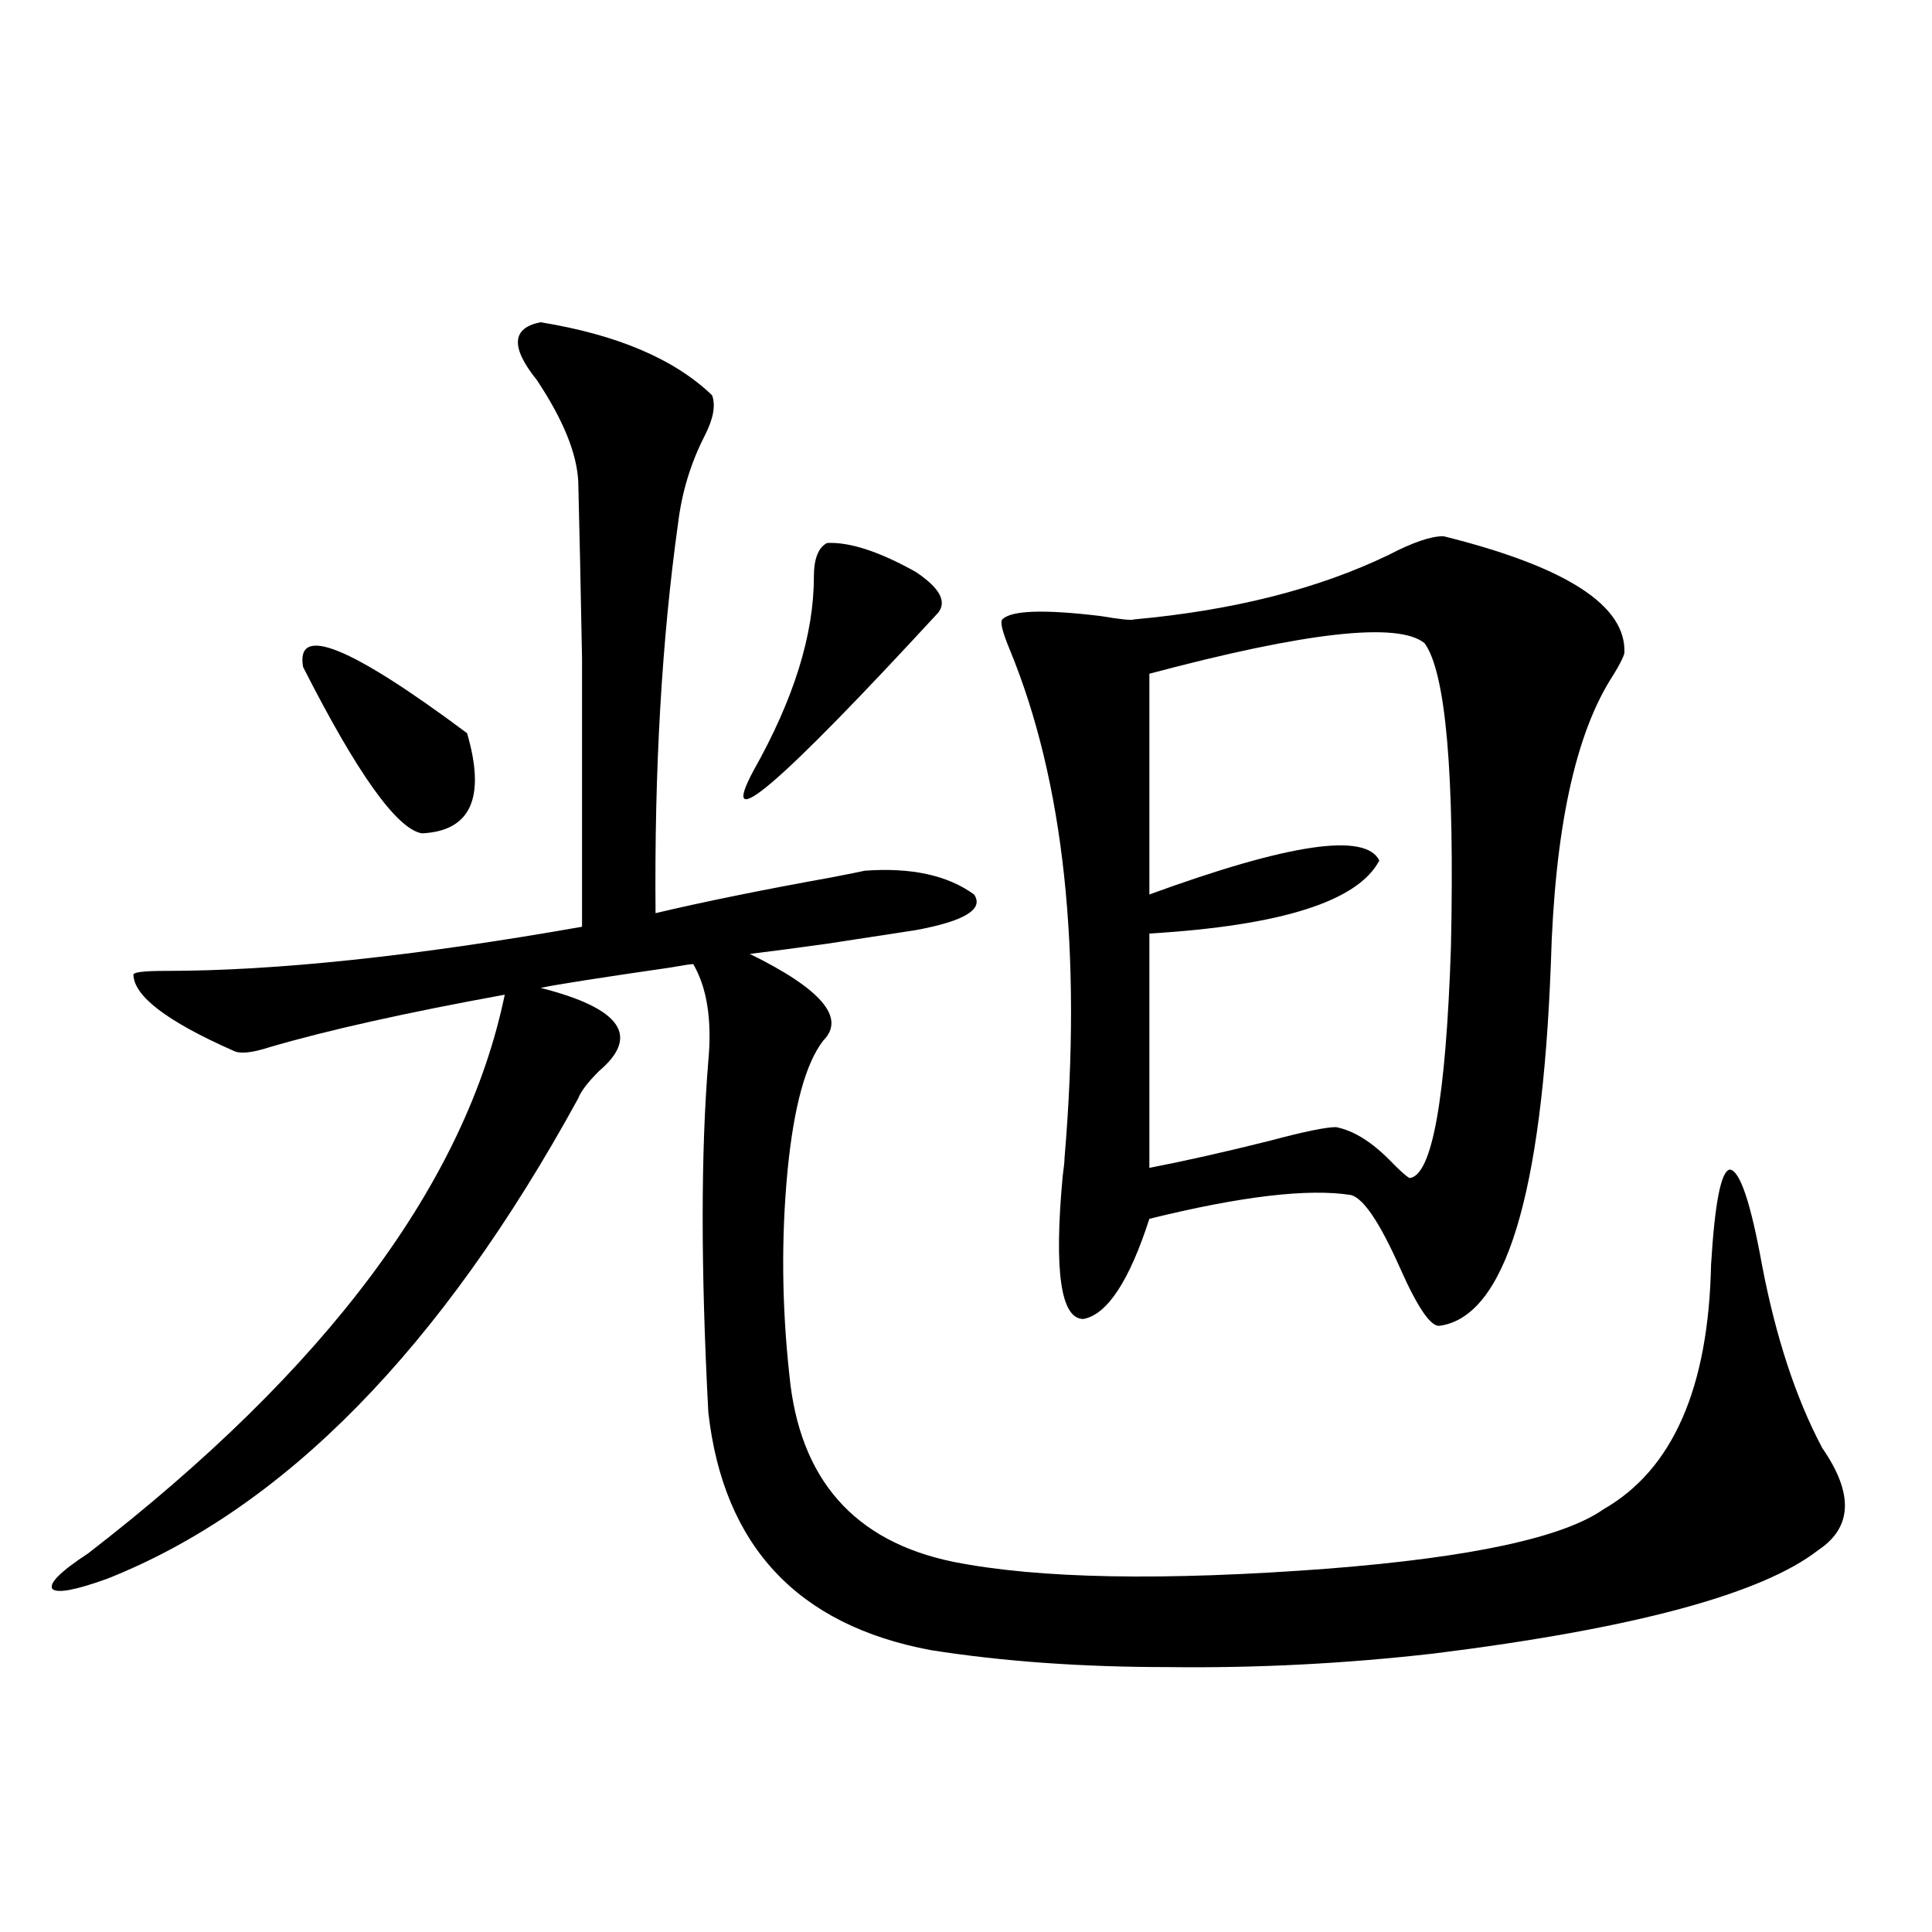 <?xml version="1.0" encoding="utf-8"?>
<!-- Generator: Adobe Illustrator 16.0.0, SVG Export Plug-In . SVG Version: 6.00 Build 0)  -->
<!DOCTYPE svg PUBLIC "-//W3C//DTD SVG 1.1//EN" "http://www.w3.org/Graphics/SVG/1.1/DTD/svg11.dtd">
<svg version="1.1" id="图层_1" xmlns="http://www.w3.org/2000/svg" xmlns:xlink="http://www.w3.org/1999/xlink" x="0px" y="0px"
	 width="1000px" height="1000px" viewBox="0 0 1000 1000" enable-background="new 0 0 1000 1000" xml:space="preserve">
<path d="M279.798,166.793c39.664,6.455,69.267,19.048,88.778,37.793c1.951,5.273,0.641,12.305-3.902,21.094
	c-7.164,14.063-11.707,29.004-13.658,44.824c-8.46,60.356-12.362,127.744-11.707,202.148c24.71-5.85,54.953-12.002,90.729-18.457
	c9.101-1.758,14.954-2.925,17.561-3.516c24.055-1.758,42.926,2.348,56.584,12.305c5.198,7.622-4.878,13.774-30.243,18.457
	c-7.805,1.181-23.094,3.516-45.853,7.031c-16.92,2.348-30.243,4.106-39.999,5.273c37.072,18.169,49.755,33.11,38.048,44.824
	c-9.115,11.728-15.289,34.277-18.536,67.676c-3.262,34.58-2.927,69.736,0.976,105.469c5.198,53.916,33.49,86.133,84.876,96.68
	c44.222,8.789,108.931,9.97,194.142,3.516c74.145-5.85,121.613-16.109,142.436-30.762c35.762-20.503,54.298-62.691,55.608-126.563
	c1.951-32.217,5.198-48.628,9.756-49.219c5.198,0.591,10.731,17.001,16.585,49.219c7.149,37.505,17.561,69.145,31.219,94.922
	c16.25,23.442,15.609,41.02-1.951,52.734c-29.268,22.852-95.607,40.718-199.02,53.613c-46.188,5.273-92.04,7.608-137.558,7.031
	c-44.877,0-85.852-2.939-122.924-8.789c-68.946-12.895-107.314-53.902-115.119-123.047c-3.902-73.828-3.902-134.473,0-181.934
	c1.951-21.094-0.655-37.793-7.805-50.098c-1.311,0-5.213,0.591-11.707,1.758c-36.432,5.273-58.87,8.789-67.315,10.547
	c41.615,10.547,51.706,24.912,30.243,43.066c-5.854,5.864-9.436,10.547-10.731,14.063
	C228.412,697.955,147.118,780.86,55.413,817.184c-16.265,5.864-25.7,7.622-28.292,5.273c-1.951-2.925,4.223-9.077,18.536-18.457
	c123.564-95.499,195.438-191.89,215.604-289.16c-51.386,9.38-92.04,18.457-121.948,27.246c-9.115,2.939-15.289,3.516-18.536,1.758
	c-34.48-15.23-51.706-28.413-51.706-39.551c0.641-1.167,6.174-1.758,16.585-1.758c57.225,0,129.098-7.608,215.604-22.852
	c0-62.1,0-108.394,0-138.867c-0.655-35.733-1.311-66.206-1.951-91.406c-0.655-14.639-7.805-32.217-21.463-52.734
	C264.188,179.688,264.829,169.732,279.798,166.793z M156.874,345.211c-3.902-22.261,24.39-10.835,84.876,34.277
	c9.756,33.398,1.951,50.688-23.414,51.855C205.318,429.01,184.831,400.294,156.874,345.211z M428.087,281.051
	c11.707-0.577,26.981,4.395,45.853,14.941c12.348,8.212,16.25,15.244,11.707,21.094c-82.604,89.648-114.479,116.895-95.607,81.738
	c20.808-36.914,31.219-70.313,31.219-100.195C421.258,289.263,423.529,283.399,428.087,281.051z M747.104,277.535
	c63.733,15.82,94.952,36.035,93.656,60.645c-0.655,2.348-2.606,6.152-5.854,11.426c-19.512,29.883-30.243,79.692-32.194,149.414
	c-4.558,120.122-23.749,182.524-57.56,187.207c-4.558,0.591-11.387-9.366-20.487-29.883c-10.411-23.428-18.871-36.035-25.365-37.793
	c-22.118-3.516-56.919,0.591-104.388,12.305c-10.411,32.231-21.798,49.521-34.146,51.855c-11.707,0-15.289-24.609-10.731-73.828
	c0.641-4.683,0.976-7.91,0.976-9.668c9.101-107.227-0.335-194.815-28.292-262.793c-3.902-9.366-5.213-14.639-3.902-15.82
	c4.543-4.683,21.463-5.273,50.73-1.758c10.396,1.758,16.25,2.348,17.561,1.758c51.371-4.683,95.272-15.82,131.704-33.398
	C731.159,280.763,740.595,277.535,747.104,277.535z M737.348,332.906c-13.658-11.124-61.142-5.85-142.436,15.82v114.258
	c72.193-26.367,111.857-32.217,119.021-17.578c-11.066,21.094-50.73,33.701-119.021,37.793v121.289
	c18.201-3.516,39.023-8.198,62.438-14.063c17.561-4.683,28.933-7.031,34.146-7.031c9.101,1.758,18.536,7.622,28.292,17.578
	c4.543,4.697,7.805,7.622,9.756,8.789c11.707-1.167,18.856-41.006,21.463-119.531C752.957,400.582,748.399,348.15,737.348,332.906z"
	/>
</svg>
